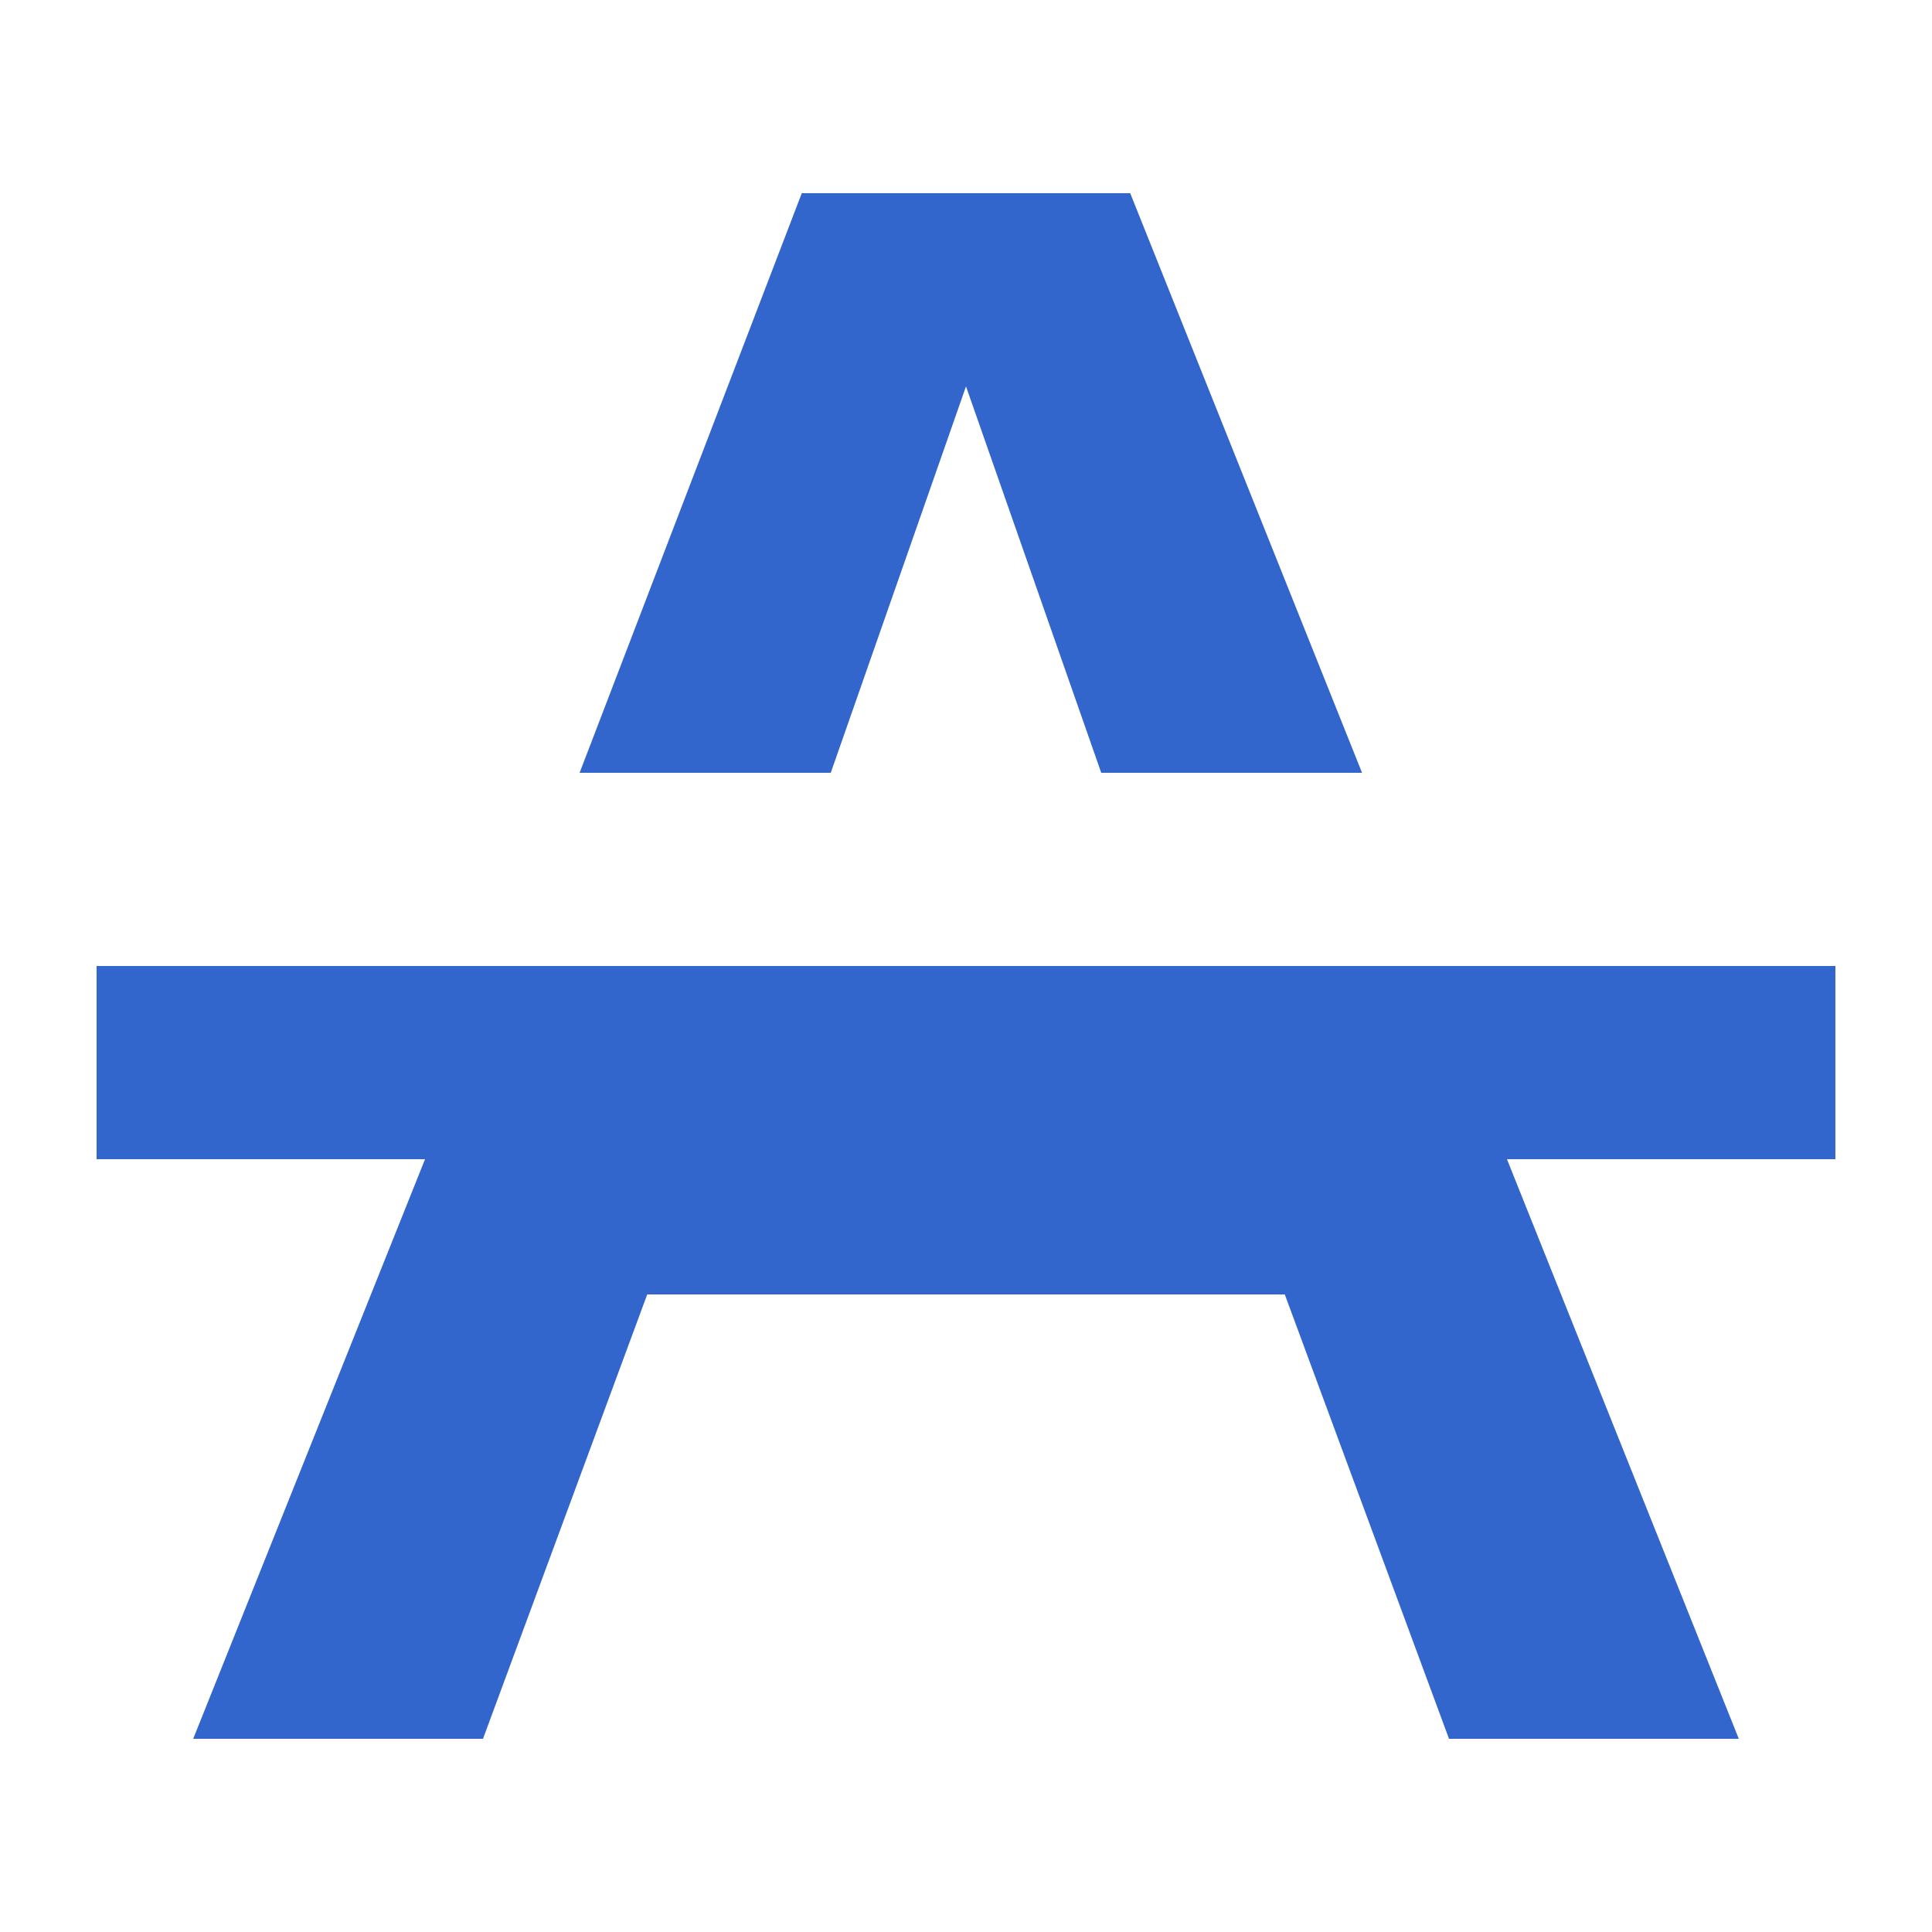 <?xml version="1.0" encoding="UTF-8"?>
<svg xmlns="http://www.w3.org/2000/svg" width="20" height="20" viewBox="0 0 20 20">
	<title>
		strikethrough
	</title><g fill="#36c">
	<path d="M6 8h2.6L10 4l1.4 4h2.7l-2.4-6H8.3zm-5 2v2h3.4L2 18h3l1.7-4.6h6.6L15 18h3l-2.4-6H19v-2z"/>
</g></svg>
